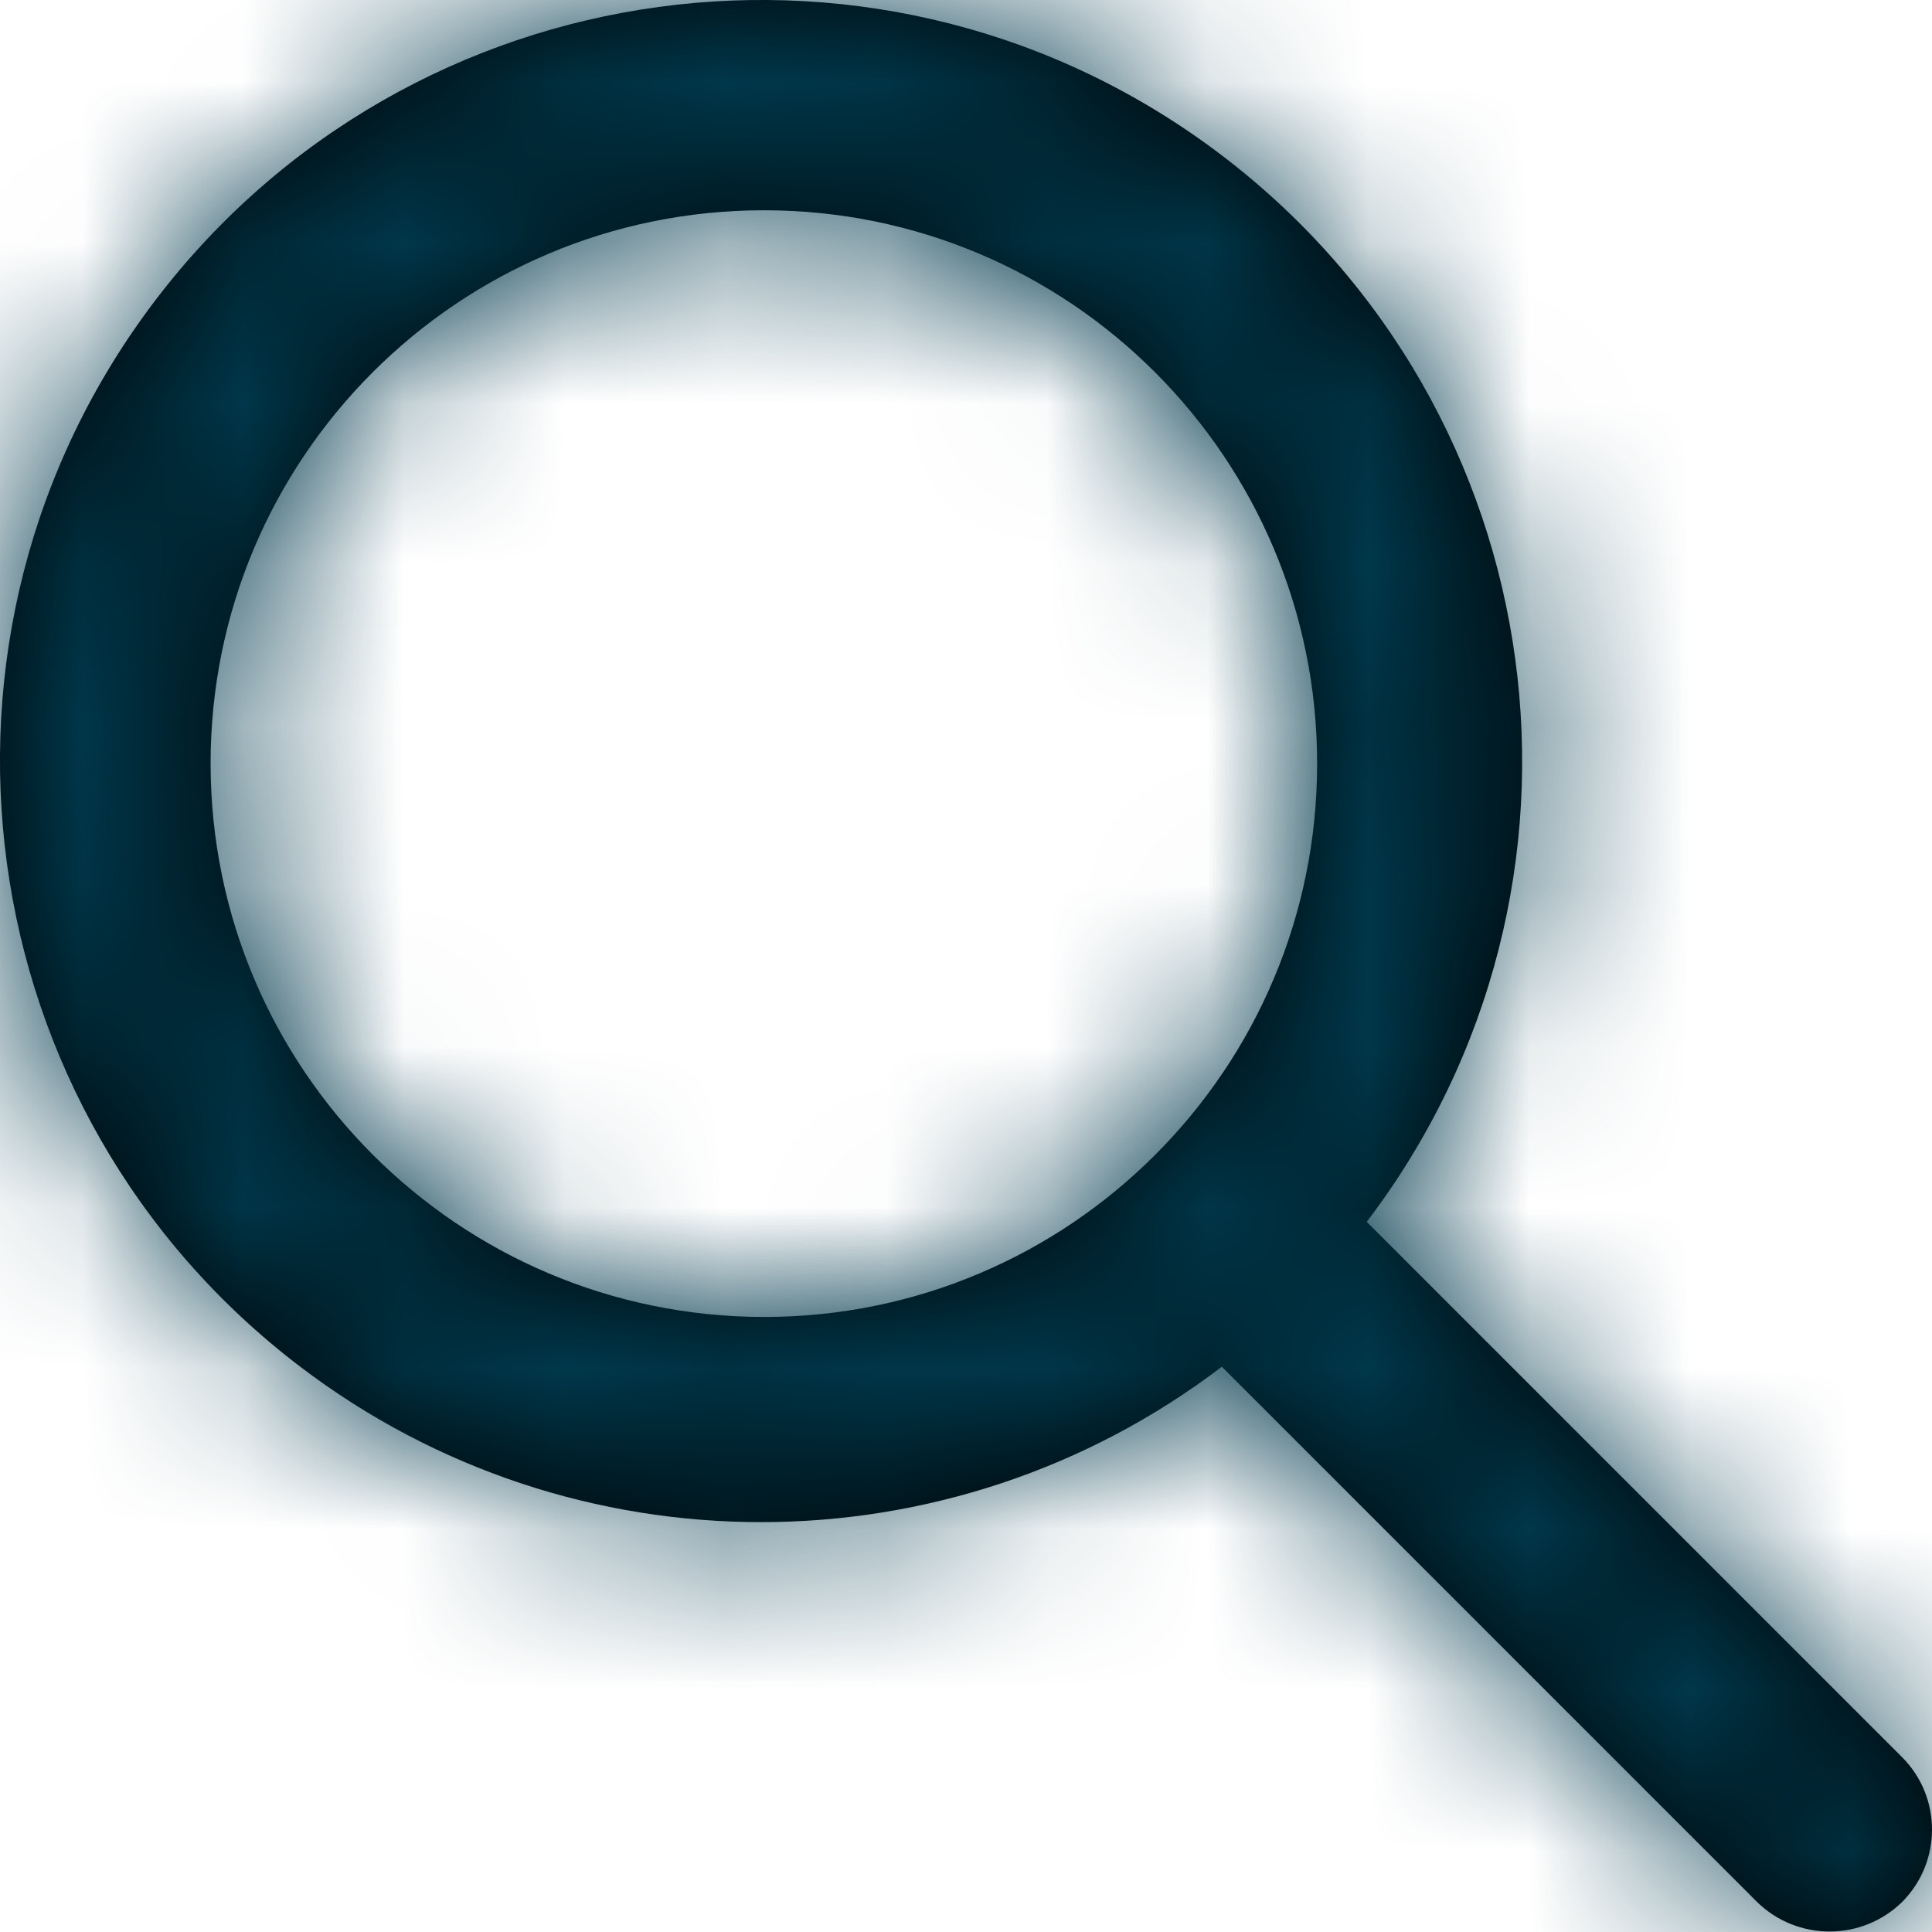 <?xml version="1.0" encoding="UTF-8"?>
<svg width="12px" height="12px" viewBox="0 0 12 12" version="1.1" xmlns="http://www.w3.org/2000/svg" xmlns:xlink="http://www.w3.org/1999/xlink">
    <!-- Generator: Sketch 58 (84663) - https://sketch.com -->
    <title>Icon / Regular / Question</title>
    <desc>Created with Sketch.</desc>
    <defs>
        <path d="M14.814,13.914 L11.489,10.589 L11.489,10.589 C13.07,8.511 12.667,5.546 10.589,3.965 C8.511,2.384 5.546,2.788 3.965,4.865 C2.384,6.943 2.788,9.909 4.865,11.489 C6.556,12.776 8.898,12.776 10.589,11.489 L13.914,14.814 L13.914,14.814 C14.164,15.058 14.563,15.058 14.814,14.814 L14.814,14.814 C15.062,14.565 15.062,14.162 14.814,13.914 L14.814,13.914 Z M4.308,7.743 L4.308,7.743 C4.308,5.845 5.846,4.306 7.745,4.306 C9.643,4.306 11.181,5.845 11.181,7.743 C11.181,9.641 9.643,11.18 7.745,11.18 L7.745,11.18 C5.847,11.178 4.31,9.64 4.308,7.743 L4.308,7.743 Z" id="path-1"></path>
    </defs>
    <g id="Desktop" stroke="none" stroke-width="1" fill="none" fill-rule="evenodd">
        <g id="No-myBlueRewards" transform="translate(-518, -1334)">
            <g id="Group-PHI" transform="translate(255, 949)">
                <g id="Main" transform="translate(260, 382)">
                    <g id="Group-18">
                        <g id="Icon-/-Bold-/-Search">
                            <mask id="mask-2" fill="white">
                                <use xlink:href="#path-1"></use>
                            </mask>
                            <use id="Shape" fill="#000000" fill-rule="nonzero" xlink:href="#path-1"></use>
                            <g id="Color-/-Blue" mask="url(#mask-2)" fill="#00384B" fill-rule="nonzero">
                                <rect id="Rectangle-3" style="mix-blend-mode: screen;" x="0" y="0" width="18" height="18"></rect>
                            </g>
                        </g>
                    </g>
                </g>
            </g>
        </g>
    </g>
</svg>
